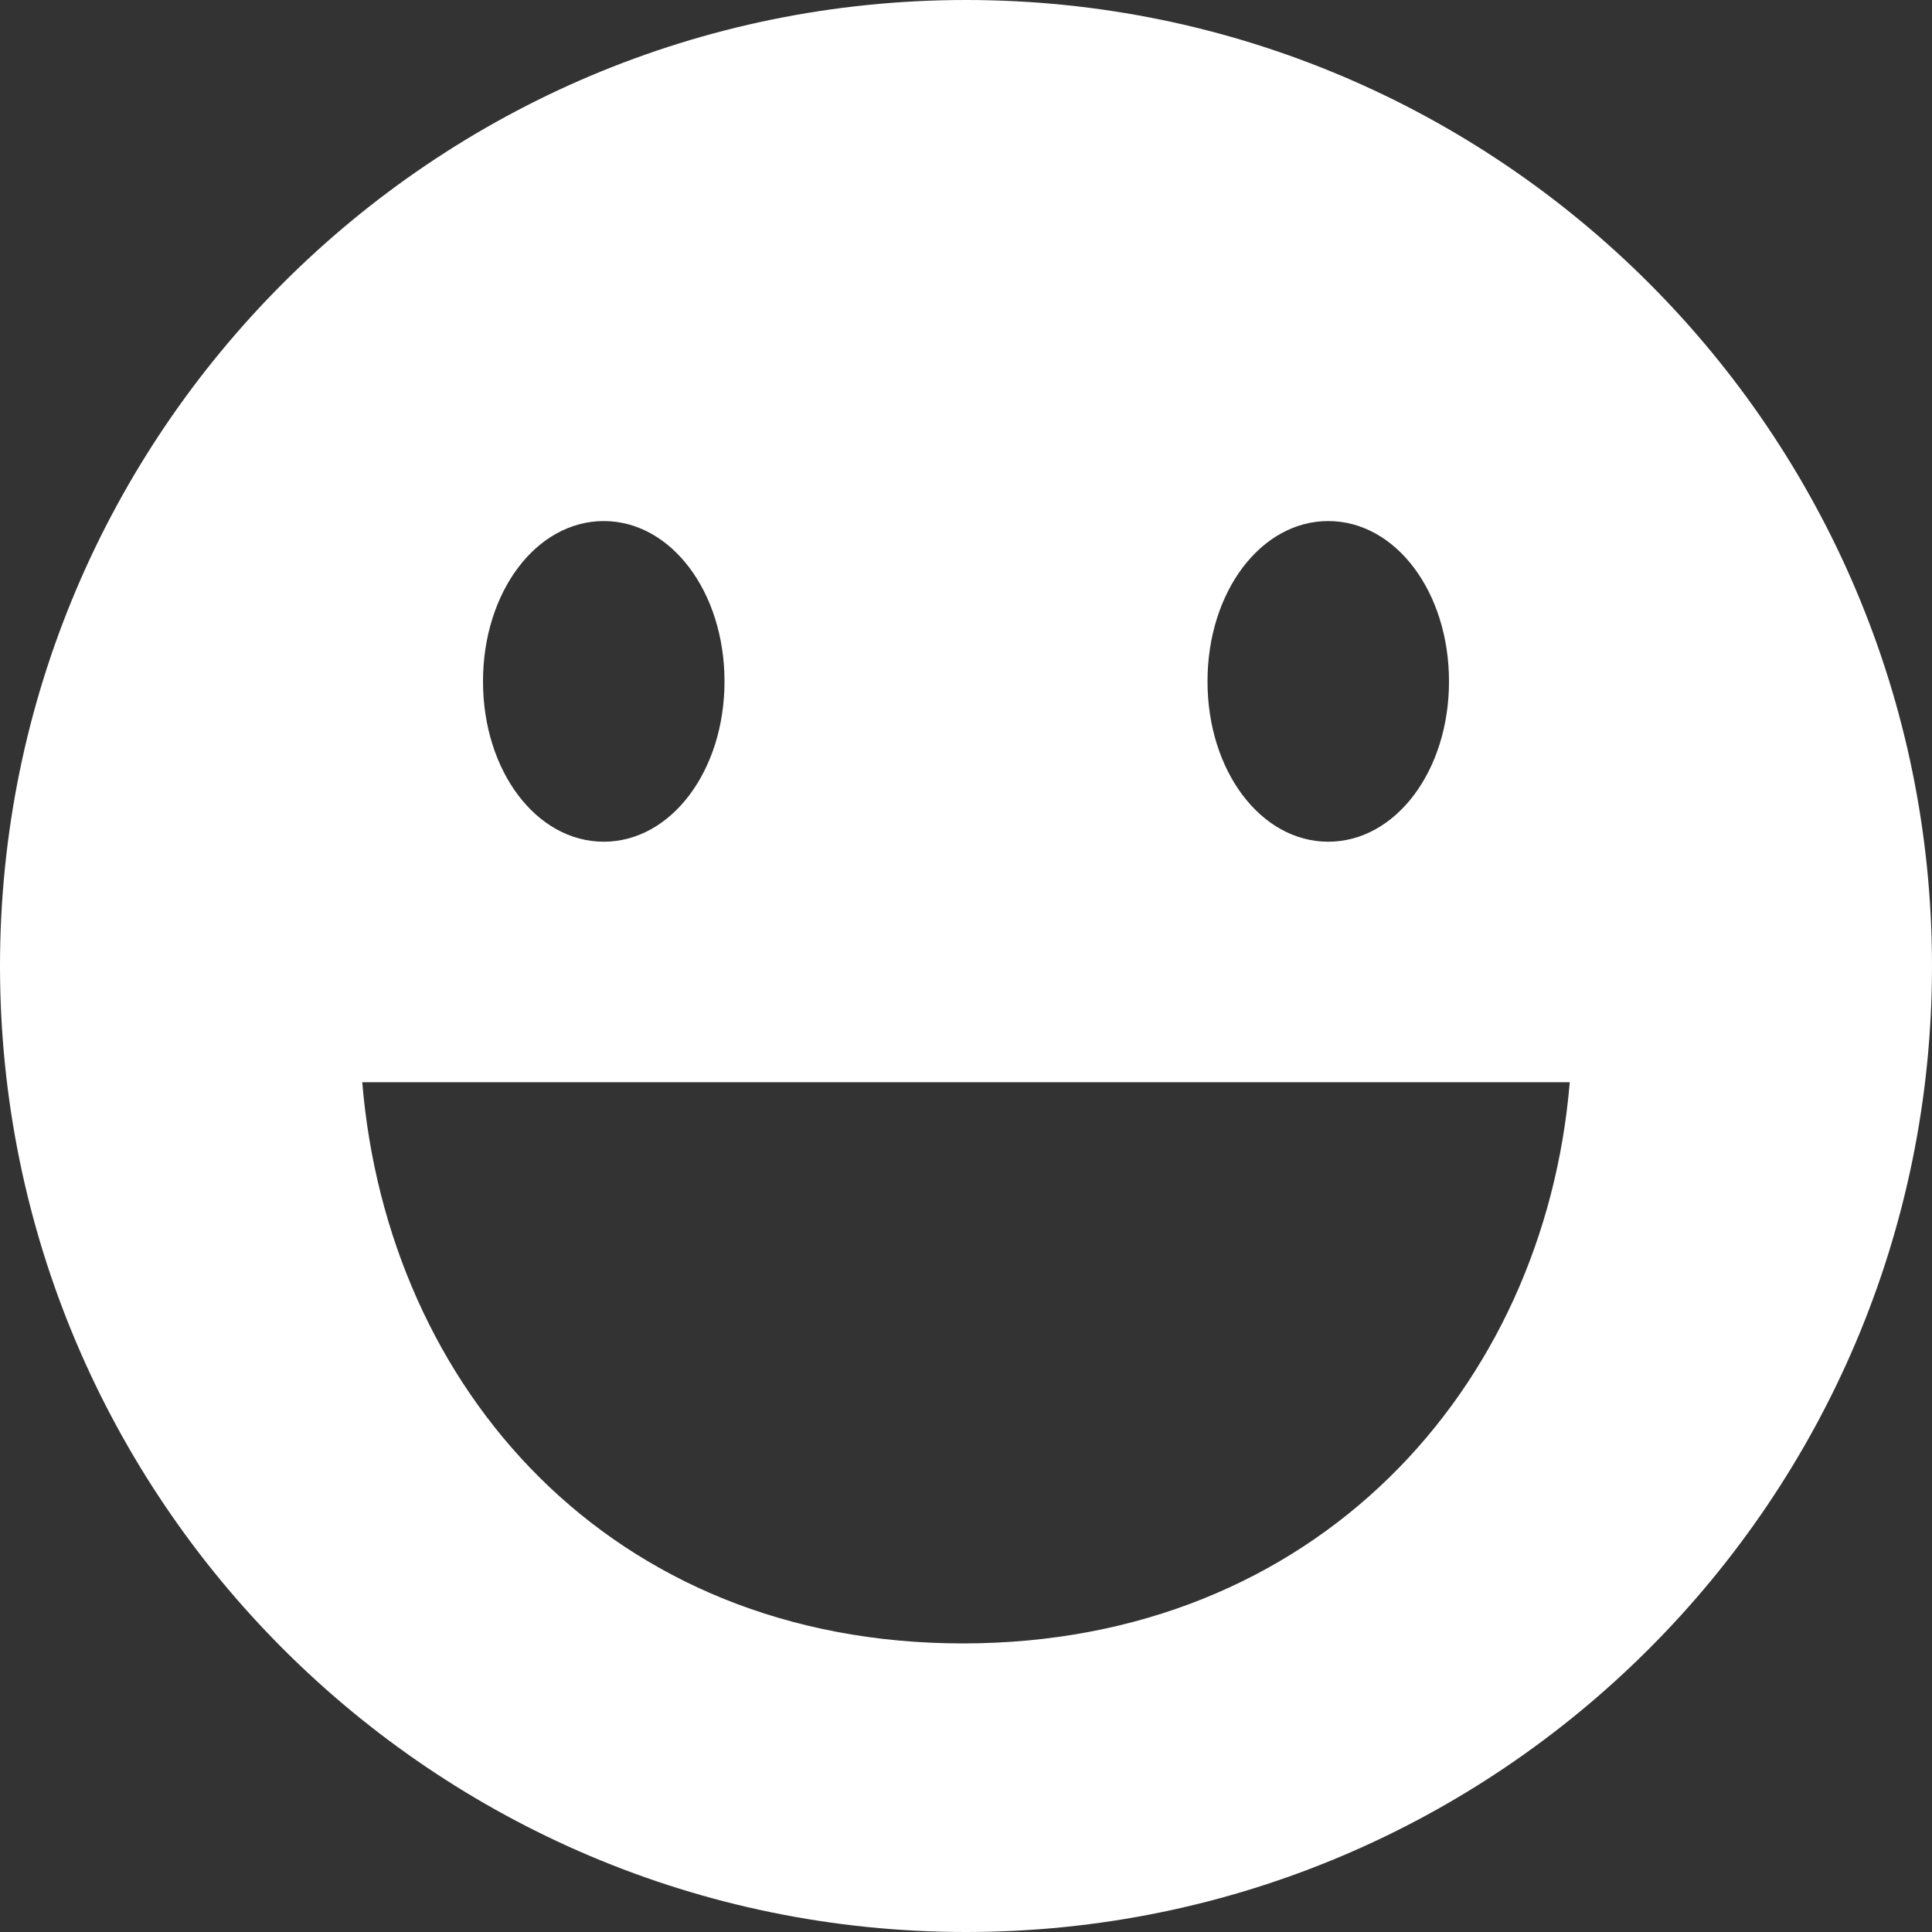 <?xml version="1.0" encoding="UTF-8"?> <svg xmlns="http://www.w3.org/2000/svg" width="30" height="30" viewBox="0 0 30 30" fill="none"><rect x="0" y="0" width="30" height="30" fill="#333333" stroke="none"/><path d="M30 15C30 23.278 23.278 30 15 30C6.722 30 0 23.278 0 15C0 6.722 6.722 0 15 0C23.278 0 30 6.722 30 15ZM9.375 8.091C8.328 8.091 7.5 9.191 7.5 10.581C7.5 11.97 8.328 13.07 9.375 13.07C10.421 13.07 11.25 11.97 11.25 10.581C11.25 9.191 10.421 8.091 9.375 8.091ZM20.625 8.091C19.578 8.091 18.75 9.191 18.75 10.581C18.75 11.97 19.578 13.07 20.625 13.07C21.672 13.07 22.5 11.97 22.5 10.581C22.5 9.191 21.672 8.091 20.625 8.091ZM5.625 16.805C6.02 21.563 9.474 25.519 14.951 25.519C20.428 25.519 23.98 21.563 24.375 16.805C22.621 16.805 19.496 16.805 15 16.805C10.504 16.805 7.379 16.805 5.625 16.805Z" fill="white"></path></svg> 